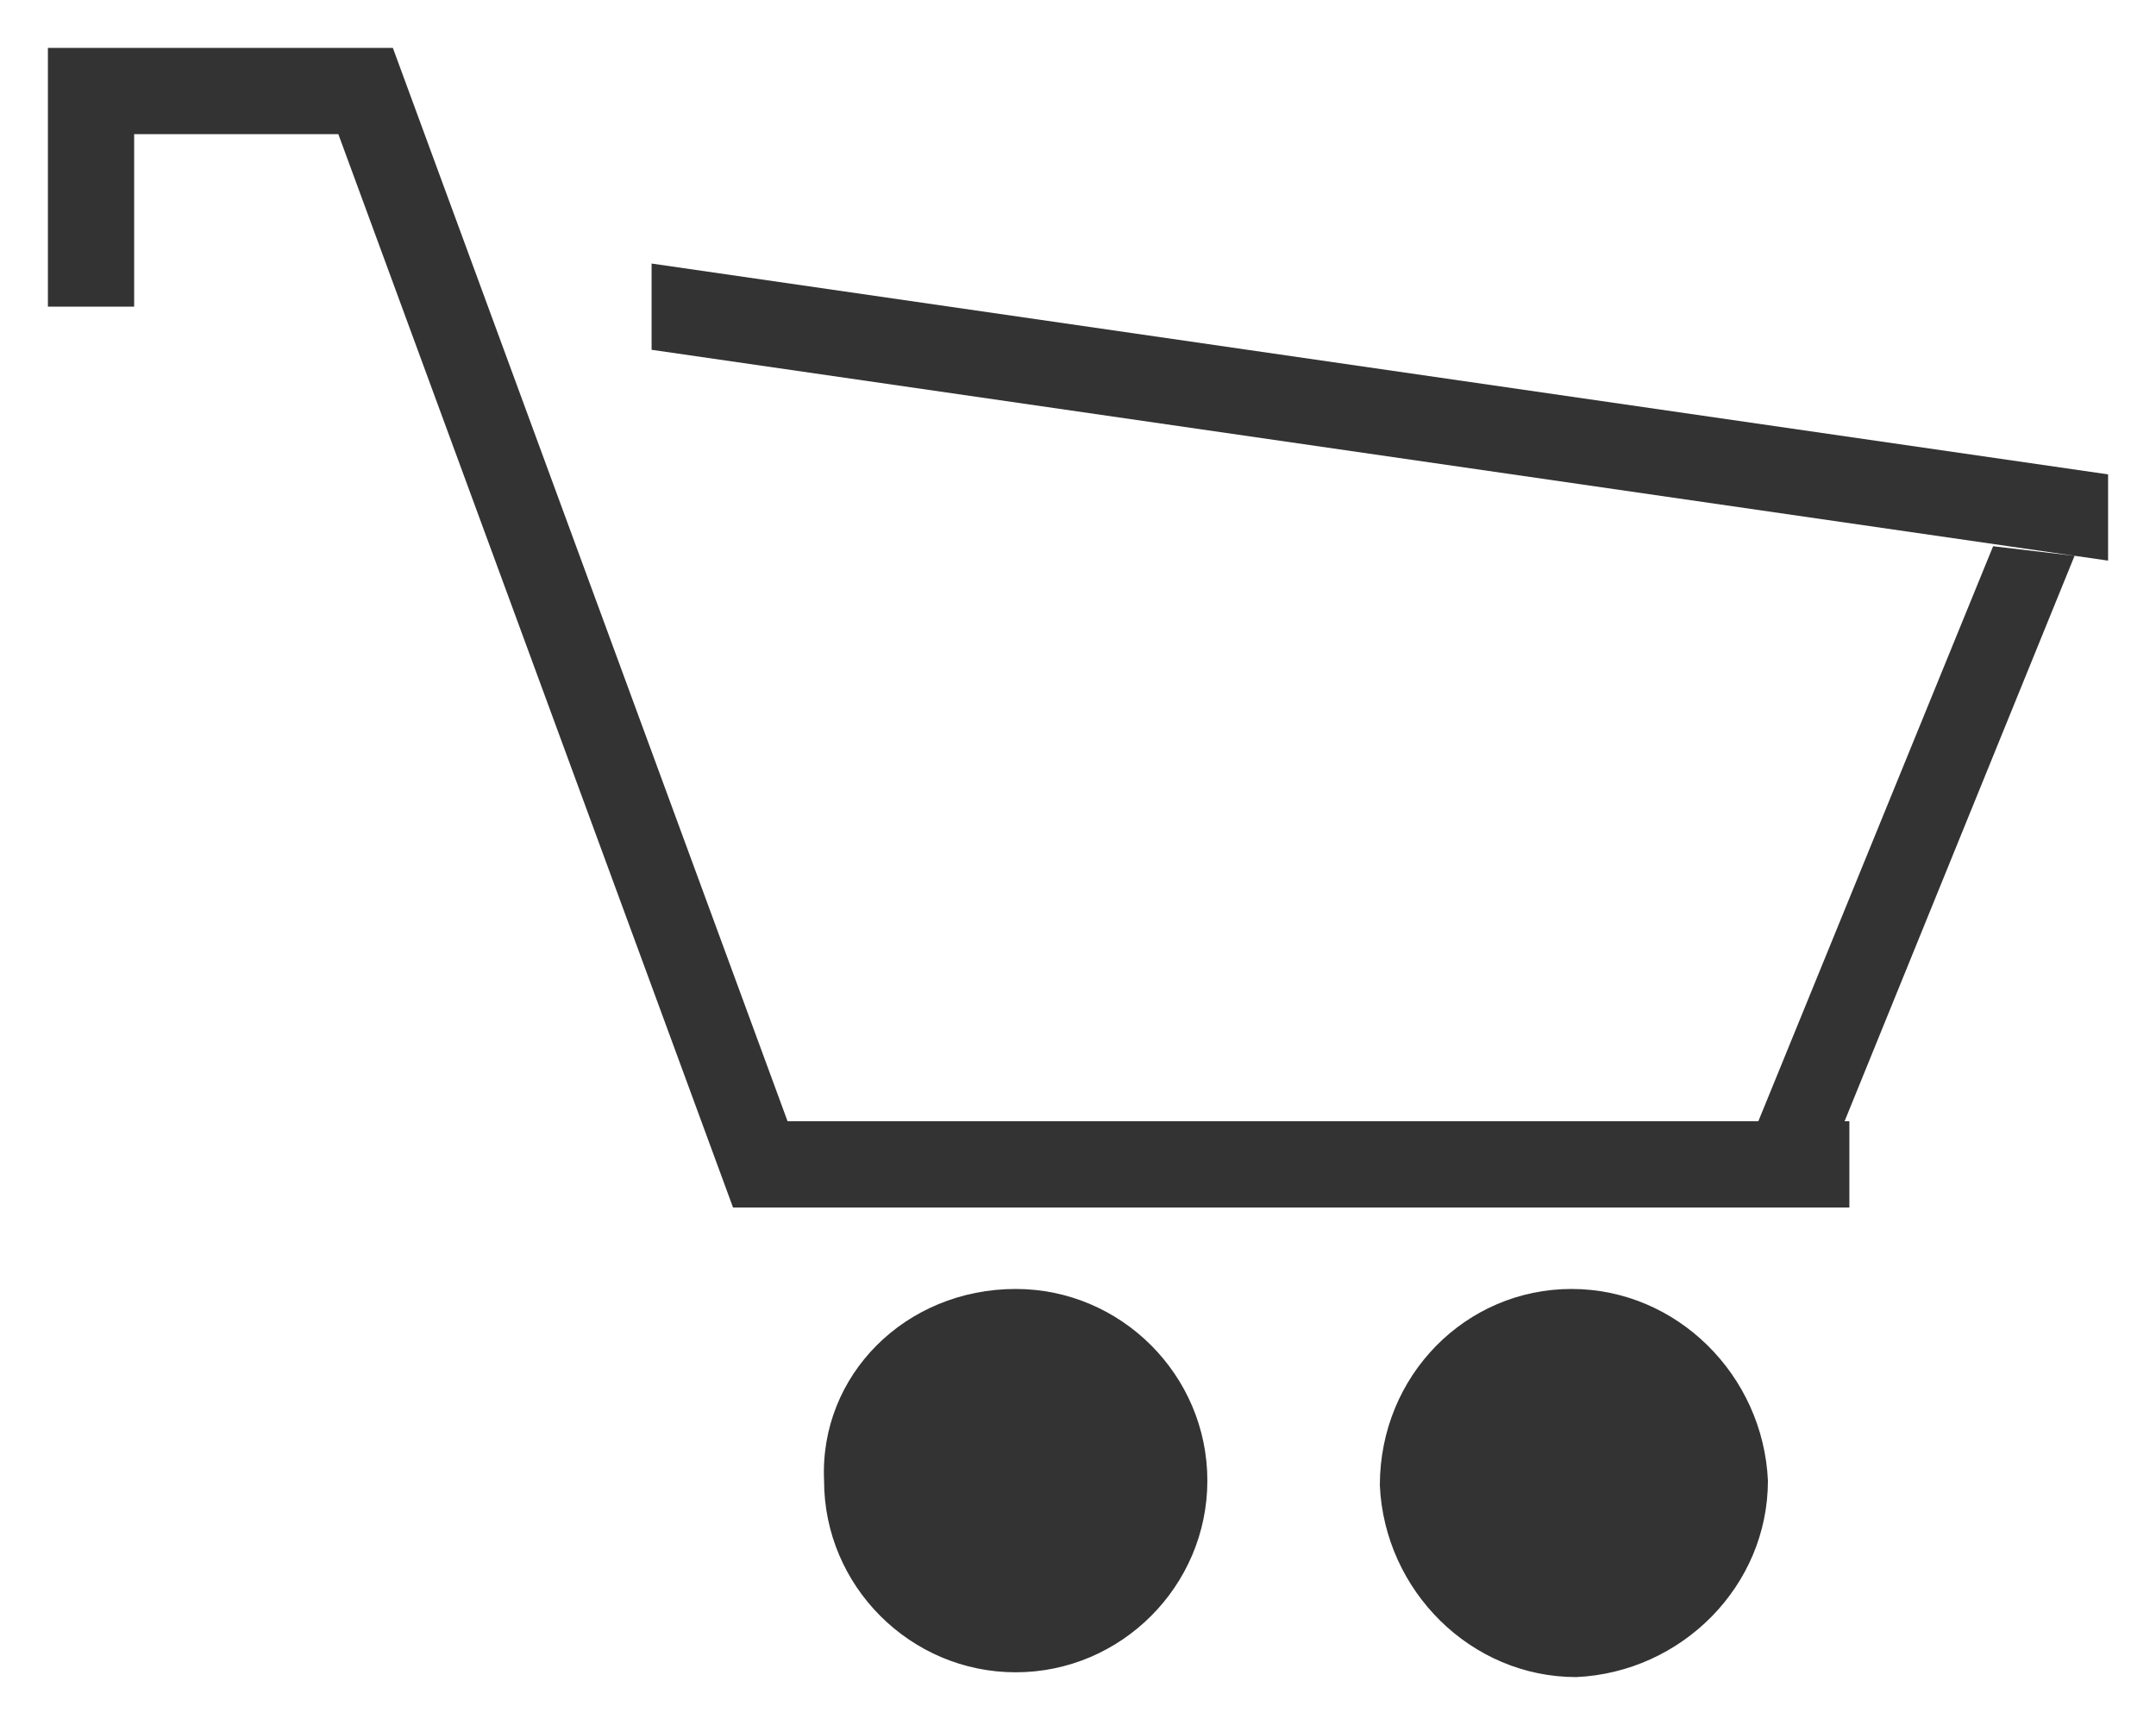 <?xml version="1.0" encoding="utf-8"?>
<!-- Generator: Adobe Illustrator 23.0.2, SVG Export Plug-In . SVG Version: 6.00 Build 0)  -->
<svg version="1.1" id="レイヤー_1" xmlns="http://www.w3.org/2000/svg" xmlns:xlink="http://www.w3.org/1999/xlink" x="0px"
	 y="0px" viewBox="0 0 45 36" style="enable-background:new 0 0 45 36;" xml:space="preserve">
<style type="text/css">
	.st0{fill:#333333;}
</style>
<path id="icon_cart" class="st0" d="M1,1h1.8v5.4H1V1z M1,1h7.2v1.8H1V1z M6.4,1h1.8l8.9,24.2h-1.8L6.4,1z M43.3,11.6l-1.7-0.2
	l-4.9,12h1.8L43.3,11.6z M15.3,23.4h23.3v1.8H15.3V23.4z M13.6,5.5L44,9.9v1.8L13.6,7.3V5.5z M21.2,26.9c2.2,0,4,1.8,4,4
	c0,2.2-1.8,4-4,4c-2.2,0-4-1.8-4-4c0,0,0,0,0,0C17.1,28.7,18.9,26.9,21.2,26.9L21.2,26.9z M32.8,26.9c2.2,0,4,1.8,4.1,4
	c0,2.2-1.8,4-4,4.1c-2.2,0-4-1.8-4.1-4c0,0,0,0,0,0C28.8,28.7,30.6,26.9,32.8,26.9L32.8,26.9z"/>
</svg>

